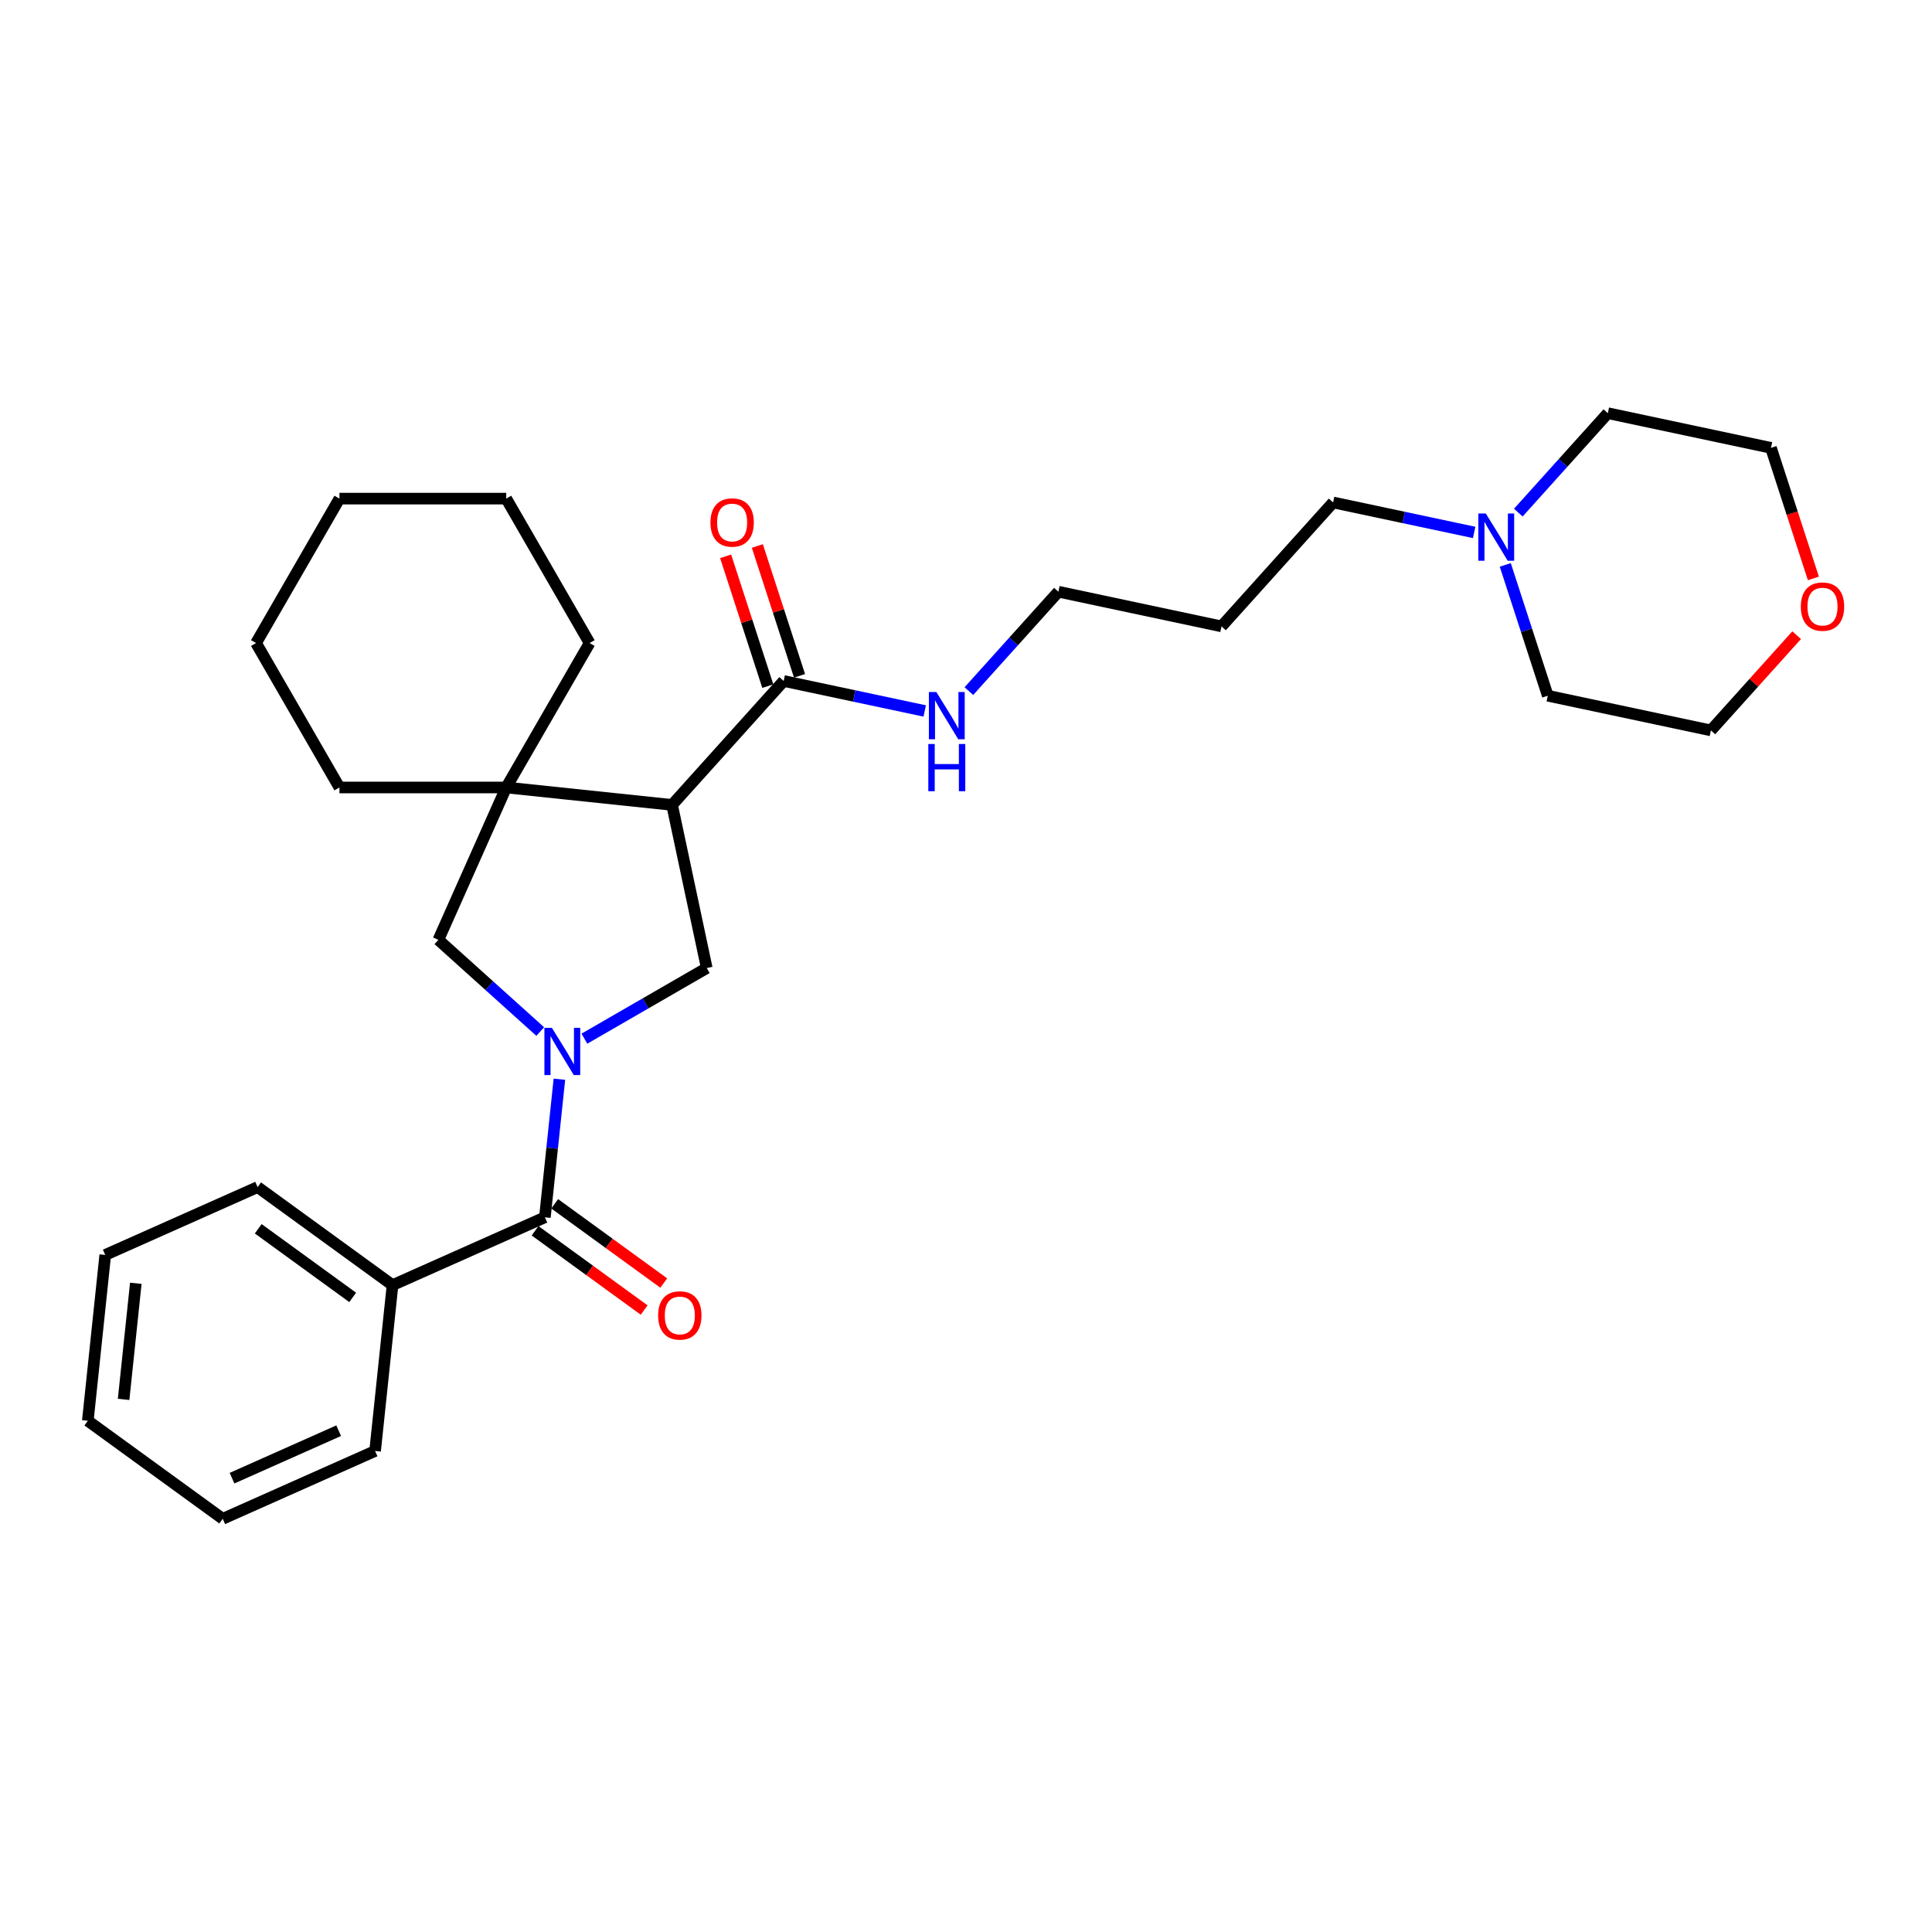 <?xml version='1.0' encoding='iso-8859-1'?>
<svg version='1.1' baseProfile='full'
              xmlns='http://www.w3.org/2000/svg'
                      xmlns:rdkit='http://www.rdkit.org/xml'
                      xmlns:xlink='http://www.w3.org/1999/xlink'
                  xml:space='preserve'
width='1000px' height='1000px' viewBox='0 0 1000 1000'>
<!-- END OF HEADER -->
<rect style='opacity:1.0;fill:#FFFFFF;stroke:none' width='1000' height='1000' x='0' y='0'> </rect>
<path class='bond-1' d='M 289.543,558.599 L 285.787,594.332' style='fill:none;fill-rule:evenodd;stroke:#0000FF;stroke-width:6px;stroke-linecap:butt;stroke-linejoin:miter;stroke-opacity:1' />
<path class='bond-1' d='M 285.787,594.332 L 282.031,630.066' style='fill:none;fill-rule:evenodd;stroke:#000000;stroke-width:6px;stroke-linecap:butt;stroke-linejoin:miter;stroke-opacity:1' />
<path class='bond-2' d='M 302.484,537.619 L 334.147,519.338' style='fill:none;fill-rule:evenodd;stroke:#0000FF;stroke-width:6px;stroke-linecap:butt;stroke-linejoin:miter;stroke-opacity:1' />
<path class='bond-2' d='M 334.147,519.338 L 365.811,501.056' style='fill:none;fill-rule:evenodd;stroke:#000000;stroke-width:6px;stroke-linecap:butt;stroke-linejoin:miter;stroke-opacity:1' />
<path class='bond-4' d='M 279.625,533.927 L 253.265,510.192' style='fill:none;fill-rule:evenodd;stroke:#0000FF;stroke-width:6px;stroke-linecap:butt;stroke-linejoin:miter;stroke-opacity:1' />
<path class='bond-4' d='M 253.265,510.192 L 226.905,486.457' style='fill:none;fill-rule:evenodd;stroke:#000000;stroke-width:6px;stroke-linecap:butt;stroke-linejoin:miter;stroke-opacity:1' />
<path class='bond-0' d='M 347.864,416.621 L 365.811,501.056' style='fill:none;fill-rule:evenodd;stroke:#000000;stroke-width:6px;stroke-linecap:butt;stroke-linejoin:miter;stroke-opacity:1' />
<path class='bond-5' d='M 347.864,416.621 L 405.625,352.471' style='fill:none;fill-rule:evenodd;stroke:#000000;stroke-width:6px;stroke-linecap:butt;stroke-linejoin:miter;stroke-opacity:1' />
<path class='bond-29' d='M 347.864,416.621 L 262.015,407.598' style='fill:none;fill-rule:evenodd;stroke:#000000;stroke-width:6px;stroke-linecap:butt;stroke-linejoin:miter;stroke-opacity:1' />
<path class='bond-7' d='M 276.958,637.05 L 305.186,657.559' style='fill:none;fill-rule:evenodd;stroke:#000000;stroke-width:6px;stroke-linecap:butt;stroke-linejoin:miter;stroke-opacity:1' />
<path class='bond-7' d='M 305.186,657.559 L 333.414,678.068' style='fill:none;fill-rule:evenodd;stroke:#FF0000;stroke-width:6px;stroke-linecap:butt;stroke-linejoin:miter;stroke-opacity:1' />
<path class='bond-7' d='M 287.105,623.083 L 315.333,643.592' style='fill:none;fill-rule:evenodd;stroke:#000000;stroke-width:6px;stroke-linecap:butt;stroke-linejoin:miter;stroke-opacity:1' />
<path class='bond-7' d='M 315.333,643.592 L 343.561,664.1' style='fill:none;fill-rule:evenodd;stroke:#FF0000;stroke-width:6px;stroke-linecap:butt;stroke-linejoin:miter;stroke-opacity:1' />
<path class='bond-8' d='M 282.031,630.066 L 203.172,665.177' style='fill:none;fill-rule:evenodd;stroke:#000000;stroke-width:6px;stroke-linecap:butt;stroke-linejoin:miter;stroke-opacity:1' />
<path class='bond-3' d='M 262.015,407.598 L 226.905,486.457' style='fill:none;fill-rule:evenodd;stroke:#000000;stroke-width:6px;stroke-linecap:butt;stroke-linejoin:miter;stroke-opacity:1' />
<path class='bond-12' d='M 262.015,407.598 L 305.176,332.841' style='fill:none;fill-rule:evenodd;stroke:#000000;stroke-width:6px;stroke-linecap:butt;stroke-linejoin:miter;stroke-opacity:1' />
<path class='bond-13' d='M 262.015,407.598 L 175.693,407.598' style='fill:none;fill-rule:evenodd;stroke:#000000;stroke-width:6px;stroke-linecap:butt;stroke-linejoin:miter;stroke-opacity:1' />
<path class='bond-9' d='M 413.834,349.804 L 402.917,316.205' style='fill:none;fill-rule:evenodd;stroke:#000000;stroke-width:6px;stroke-linecap:butt;stroke-linejoin:miter;stroke-opacity:1' />
<path class='bond-9' d='M 402.917,316.205 L 392.001,282.606' style='fill:none;fill-rule:evenodd;stroke:#FF0000;stroke-width:6px;stroke-linecap:butt;stroke-linejoin:miter;stroke-opacity:1' />
<path class='bond-9' d='M 397.415,355.139 L 386.498,321.54' style='fill:none;fill-rule:evenodd;stroke:#000000;stroke-width:6px;stroke-linecap:butt;stroke-linejoin:miter;stroke-opacity:1' />
<path class='bond-9' d='M 386.498,321.54 L 375.581,287.941' style='fill:none;fill-rule:evenodd;stroke:#FF0000;stroke-width:6px;stroke-linecap:butt;stroke-linejoin:miter;stroke-opacity:1' />
<path class='bond-10' d='M 405.625,352.471 L 442.128,360.23' style='fill:none;fill-rule:evenodd;stroke:#000000;stroke-width:6px;stroke-linecap:butt;stroke-linejoin:miter;stroke-opacity:1' />
<path class='bond-10' d='M 442.128,360.23 L 478.631,367.989' style='fill:none;fill-rule:evenodd;stroke:#0000FF;stroke-width:6px;stroke-linecap:butt;stroke-linejoin:miter;stroke-opacity:1' />
<path class='bond-6' d='M 763.024,275.585 L 726.52,267.826' style='fill:none;fill-rule:evenodd;stroke:#0000FF;stroke-width:6px;stroke-linecap:butt;stroke-linejoin:miter;stroke-opacity:1' />
<path class='bond-6' d='M 726.52,267.826 L 690.017,260.067' style='fill:none;fill-rule:evenodd;stroke:#000000;stroke-width:6px;stroke-linecap:butt;stroke-linejoin:miter;stroke-opacity:1' />
<path class='bond-16' d='M 785.882,265.321 L 809.047,239.592' style='fill:none;fill-rule:evenodd;stroke:#0000FF;stroke-width:6px;stroke-linecap:butt;stroke-linejoin:miter;stroke-opacity:1' />
<path class='bond-16' d='M 809.047,239.592 L 832.213,213.864' style='fill:none;fill-rule:evenodd;stroke:#000000;stroke-width:6px;stroke-linecap:butt;stroke-linejoin:miter;stroke-opacity:1' />
<path class='bond-17' d='M 779.125,292.395 L 790.126,326.253' style='fill:none;fill-rule:evenodd;stroke:#0000FF;stroke-width:6px;stroke-linecap:butt;stroke-linejoin:miter;stroke-opacity:1' />
<path class='bond-17' d='M 790.126,326.253 L 801.127,360.111' style='fill:none;fill-rule:evenodd;stroke:#000000;stroke-width:6px;stroke-linecap:butt;stroke-linejoin:miter;stroke-opacity:1' />
<path class='bond-21' d='M 203.172,665.177 L 133.337,614.438' style='fill:none;fill-rule:evenodd;stroke:#000000;stroke-width:6px;stroke-linecap:butt;stroke-linejoin:miter;stroke-opacity:1' />
<path class='bond-21' d='M 182.549,671.533 L 133.664,636.016' style='fill:none;fill-rule:evenodd;stroke:#000000;stroke-width:6px;stroke-linecap:butt;stroke-linejoin:miter;stroke-opacity:1' />
<path class='bond-22' d='M 203.172,665.177 L 194.149,751.026' style='fill:none;fill-rule:evenodd;stroke:#000000;stroke-width:6px;stroke-linecap:butt;stroke-linejoin:miter;stroke-opacity:1' />
<path class='bond-18' d='M 501.489,357.725 L 524.655,331.997' style='fill:none;fill-rule:evenodd;stroke:#0000FF;stroke-width:6px;stroke-linecap:butt;stroke-linejoin:miter;stroke-opacity:1' />
<path class='bond-18' d='M 524.655,331.997 L 547.821,306.269' style='fill:none;fill-rule:evenodd;stroke:#000000;stroke-width:6px;stroke-linecap:butt;stroke-linejoin:miter;stroke-opacity:1' />
<path class='bond-11' d='M 929.944,328.768 L 907.753,353.413' style='fill:none;fill-rule:evenodd;stroke:#FF0000;stroke-width:6px;stroke-linecap:butt;stroke-linejoin:miter;stroke-opacity:1' />
<path class='bond-11' d='M 907.753,353.413 L 885.563,378.058' style='fill:none;fill-rule:evenodd;stroke:#000000;stroke-width:6px;stroke-linecap:butt;stroke-linejoin:miter;stroke-opacity:1' />
<path class='bond-32' d='M 938.606,299.389 L 927.627,265.6' style='fill:none;fill-rule:evenodd;stroke:#FF0000;stroke-width:6px;stroke-linecap:butt;stroke-linejoin:miter;stroke-opacity:1' />
<path class='bond-32' d='M 927.627,265.6 L 916.649,231.812' style='fill:none;fill-rule:evenodd;stroke:#000000;stroke-width:6px;stroke-linecap:butt;stroke-linejoin:miter;stroke-opacity:1' />
<path class='bond-24' d='M 305.176,332.841 L 262.015,258.084' style='fill:none;fill-rule:evenodd;stroke:#000000;stroke-width:6px;stroke-linecap:butt;stroke-linejoin:miter;stroke-opacity:1' />
<path class='bond-23' d='M 175.693,407.598 L 132.532,332.841' style='fill:none;fill-rule:evenodd;stroke:#000000;stroke-width:6px;stroke-linecap:butt;stroke-linejoin:miter;stroke-opacity:1' />
<path class='bond-14' d='M 690.017,260.067 L 632.256,324.216' style='fill:none;fill-rule:evenodd;stroke:#000000;stroke-width:6px;stroke-linecap:butt;stroke-linejoin:miter;stroke-opacity:1' />
<path class='bond-15' d='M 632.256,324.216 L 547.821,306.269' style='fill:none;fill-rule:evenodd;stroke:#000000;stroke-width:6px;stroke-linecap:butt;stroke-linejoin:miter;stroke-opacity:1' />
<path class='bond-20' d='M 832.213,213.864 L 916.649,231.812' style='fill:none;fill-rule:evenodd;stroke:#000000;stroke-width:6px;stroke-linecap:butt;stroke-linejoin:miter;stroke-opacity:1' />
<path class='bond-19' d='M 801.127,360.111 L 885.563,378.058' style='fill:none;fill-rule:evenodd;stroke:#000000;stroke-width:6px;stroke-linecap:butt;stroke-linejoin:miter;stroke-opacity:1' />
<path class='bond-26' d='M 133.337,614.438 L 54.478,649.548' style='fill:none;fill-rule:evenodd;stroke:#000000;stroke-width:6px;stroke-linecap:butt;stroke-linejoin:miter;stroke-opacity:1' />
<path class='bond-25' d='M 194.149,751.026 L 115.29,786.136' style='fill:none;fill-rule:evenodd;stroke:#000000;stroke-width:6px;stroke-linecap:butt;stroke-linejoin:miter;stroke-opacity:1' />
<path class='bond-25' d='M 175.298,740.52 L 120.097,765.097' style='fill:none;fill-rule:evenodd;stroke:#000000;stroke-width:6px;stroke-linecap:butt;stroke-linejoin:miter;stroke-opacity:1' />
<path class='bond-27' d='M 132.532,332.841 L 175.693,258.084' style='fill:none;fill-rule:evenodd;stroke:#000000;stroke-width:6px;stroke-linecap:butt;stroke-linejoin:miter;stroke-opacity:1' />
<path class='bond-30' d='M 262.015,258.084 L 175.693,258.084' style='fill:none;fill-rule:evenodd;stroke:#000000;stroke-width:6px;stroke-linecap:butt;stroke-linejoin:miter;stroke-opacity:1' />
<path class='bond-28' d='M 115.29,786.136 L 45.455,735.397' style='fill:none;fill-rule:evenodd;stroke:#000000;stroke-width:6px;stroke-linecap:butt;stroke-linejoin:miter;stroke-opacity:1' />
<path class='bond-31' d='M 54.478,649.548 L 45.455,735.397' style='fill:none;fill-rule:evenodd;stroke:#000000;stroke-width:6px;stroke-linecap:butt;stroke-linejoin:miter;stroke-opacity:1' />
<path class='bond-31' d='M 70.294,664.23 L 63.978,724.324' style='fill:none;fill-rule:evenodd;stroke:#000000;stroke-width:6px;stroke-linecap:butt;stroke-linejoin:miter;stroke-opacity:1' />
<path  class='atom-0' d='M 285.651 531.994
L 293.661 544.942
Q 294.456 546.22, 295.733 548.533
Q 297.011 550.847, 297.08 550.985
L 297.08 531.994
L 300.325 531.994
L 300.325 556.44
L 296.976 556.44
L 288.379 542.284
Q 287.377 540.626, 286.307 538.727
Q 285.271 536.828, 284.96 536.241
L 284.96 556.44
L 281.784 556.44
L 281.784 531.994
L 285.651 531.994
' fill='#0000FF'/>
<path  class='atom-7' d='M 769.049 265.791
L 777.059 278.739
Q 777.854 280.017, 779.131 282.33
Q 780.409 284.643, 780.478 284.781
L 780.478 265.791
L 783.724 265.791
L 783.724 290.237
L 780.374 290.237
L 771.777 276.08
Q 770.775 274.423, 769.705 272.524
Q 768.669 270.625, 768.358 270.038
L 768.358 290.237
L 765.182 290.237
L 765.182 265.791
L 769.049 265.791
' fill='#0000FF'/>
<path  class='atom-8' d='M 340.645 680.874
Q 340.645 675.004, 343.546 671.724
Q 346.446 668.444, 351.867 668.444
Q 357.288 668.444, 360.189 671.724
Q 363.089 675.004, 363.089 680.874
Q 363.089 686.813, 360.154 690.197
Q 357.219 693.546, 351.867 693.546
Q 346.481 693.546, 343.546 690.197
Q 340.645 686.848, 340.645 680.874
M 351.867 690.784
Q 355.596 690.784, 357.599 688.298
Q 359.636 685.777, 359.636 680.874
Q 359.636 676.075, 357.599 673.658
Q 355.596 671.206, 351.867 671.206
Q 348.138 671.206, 346.101 673.623
Q 344.098 676.04, 344.098 680.874
Q 344.098 685.812, 346.101 688.298
Q 348.138 690.784, 351.867 690.784
' fill='#FF0000'/>
<path  class='atom-10' d='M 367.728 270.443
Q 367.728 264.573, 370.628 261.293
Q 373.529 258.013, 378.95 258.013
Q 384.371 258.013, 387.271 261.293
Q 390.172 264.573, 390.172 270.443
Q 390.172 276.382, 387.237 279.766
Q 384.302 283.115, 378.95 283.115
Q 373.563 283.115, 370.628 279.766
Q 367.728 276.417, 367.728 270.443
M 378.95 280.353
Q 382.679 280.353, 384.682 277.867
Q 386.719 275.346, 386.719 270.443
Q 386.719 265.644, 384.682 263.227
Q 382.679 260.775, 378.95 260.775
Q 375.221 260.775, 373.183 263.192
Q 371.181 265.609, 371.181 270.443
Q 371.181 275.381, 373.183 277.867
Q 375.221 280.353, 378.95 280.353
' fill='#FF0000'/>
<path  class='atom-11' d='M 484.657 358.195
L 492.667 371.144
Q 493.461 372.421, 494.739 374.735
Q 496.016 377.048, 496.086 377.186
L 496.086 358.195
L 499.331 358.195
L 499.331 382.642
L 495.982 382.642
L 487.384 368.485
Q 486.383 366.828, 485.313 364.928
Q 484.277 363.029, 483.966 362.442
L 483.966 382.642
L 480.789 382.642
L 480.789 358.195
L 484.657 358.195
' fill='#0000FF'/>
<path  class='atom-11' d='M 480.496 385.086
L 483.811 385.086
L 483.811 395.479
L 496.31 395.479
L 496.31 385.086
L 499.625 385.086
L 499.625 409.533
L 496.31 409.533
L 496.31 398.242
L 483.811 398.242
L 483.811 409.533
L 480.496 409.533
L 480.496 385.086
' fill='#0000FF'/>
<path  class='atom-12' d='M 932.102 313.978
Q 932.102 308.108, 935.002 304.827
Q 937.903 301.547, 943.324 301.547
Q 948.745 301.547, 951.645 304.827
Q 954.545 308.108, 954.545 313.978
Q 954.545 319.916, 951.611 323.3
Q 948.676 326.65, 943.324 326.65
Q 937.937 326.65, 935.002 323.3
Q 932.102 319.951, 932.102 313.978
M 943.324 323.887
Q 947.053 323.887, 949.055 321.401
Q 951.093 318.881, 951.093 313.978
Q 951.093 309.178, 949.055 306.761
Q 947.053 304.309, 943.324 304.309
Q 939.595 304.309, 937.557 306.727
Q 935.555 309.144, 935.555 313.978
Q 935.555 318.915, 937.557 321.401
Q 939.595 323.887, 943.324 323.887
' fill='#FF0000'/>
</svg>
